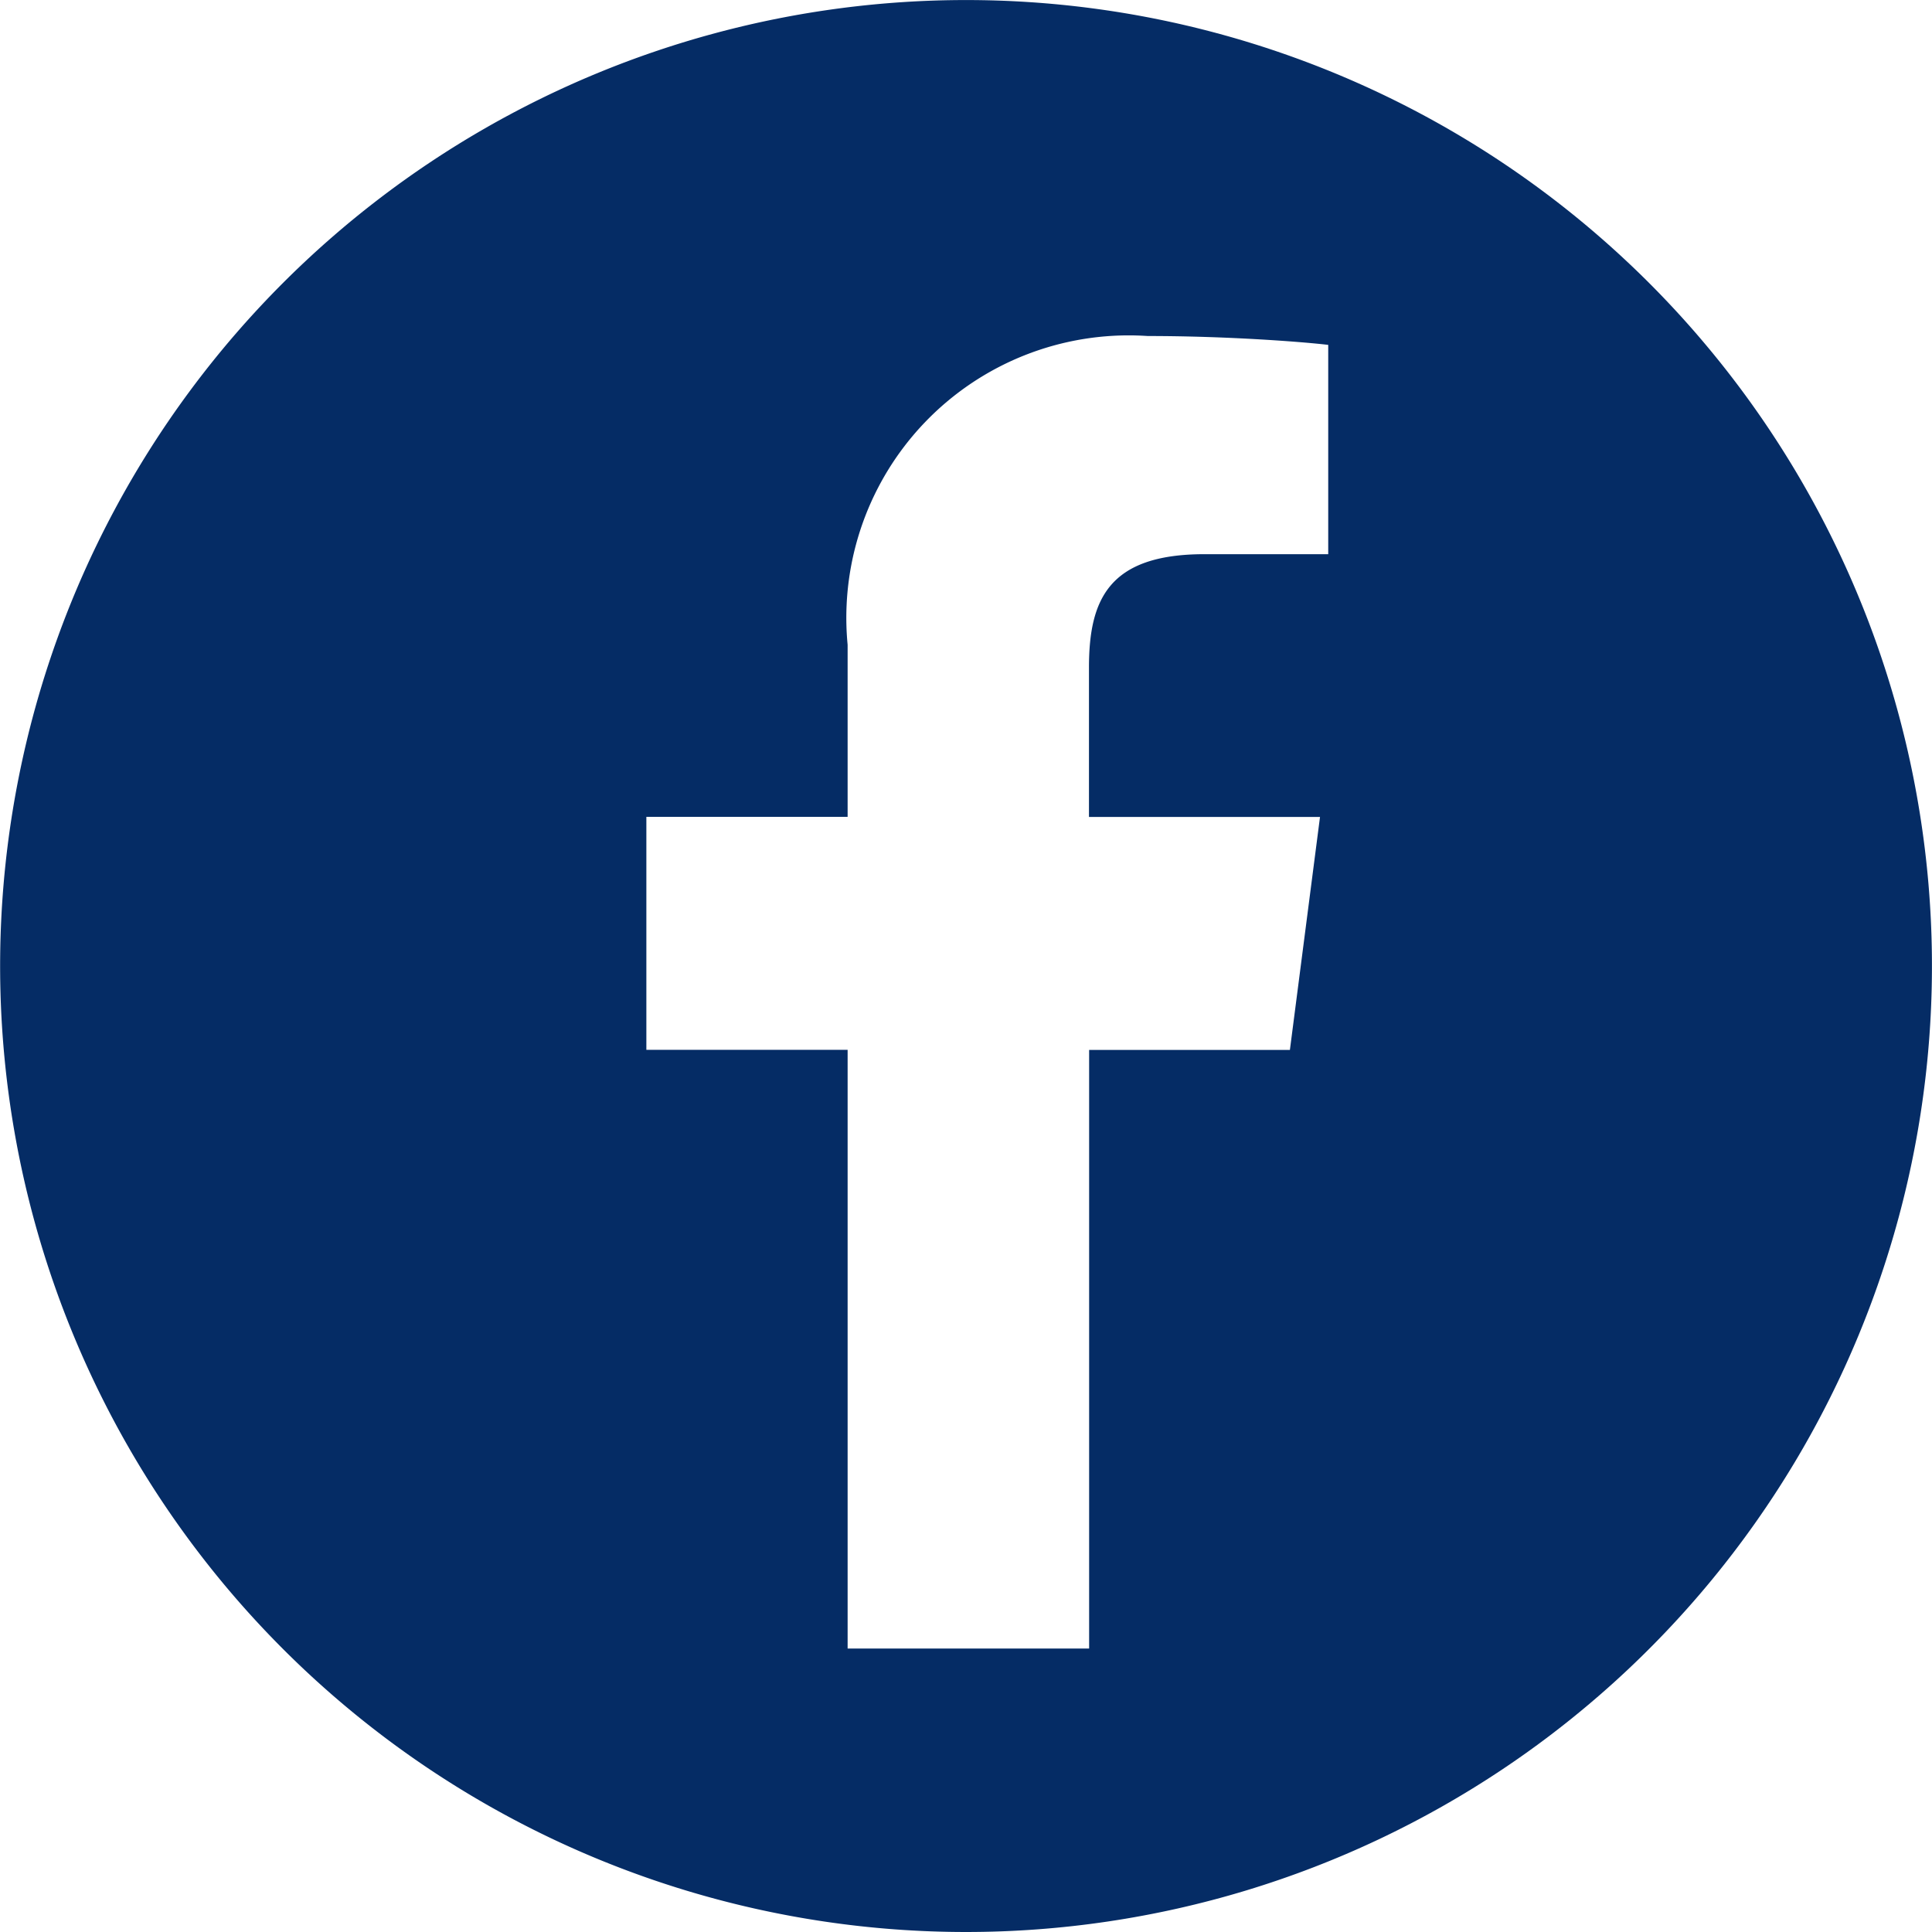 <svg xmlns="http://www.w3.org/2000/svg" width="23.999" height="23.999" viewBox="0 0 23.999 23.999">
  <path id="Subtraction_32" data-name="Subtraction 32" d="M11,25A12,12,0,0,1,2.516,4.516a12,12,0,0,1,16.97,0A12,12,0,0,1,11,25ZM7.03,11.148v2.894h2.5v7.437h3V14.043h2.494l.374-2.894H12.528V9.294c0-.845.244-1.409,1.435-1.409H15.5v-2.6c-.292-.035-1.226-.11-2.242-.11A3.508,3.508,0,0,0,9.53,9.01v2.138Z" transform="translate(0.999 -1.001)" fill="#052c65"/>
</svg>
